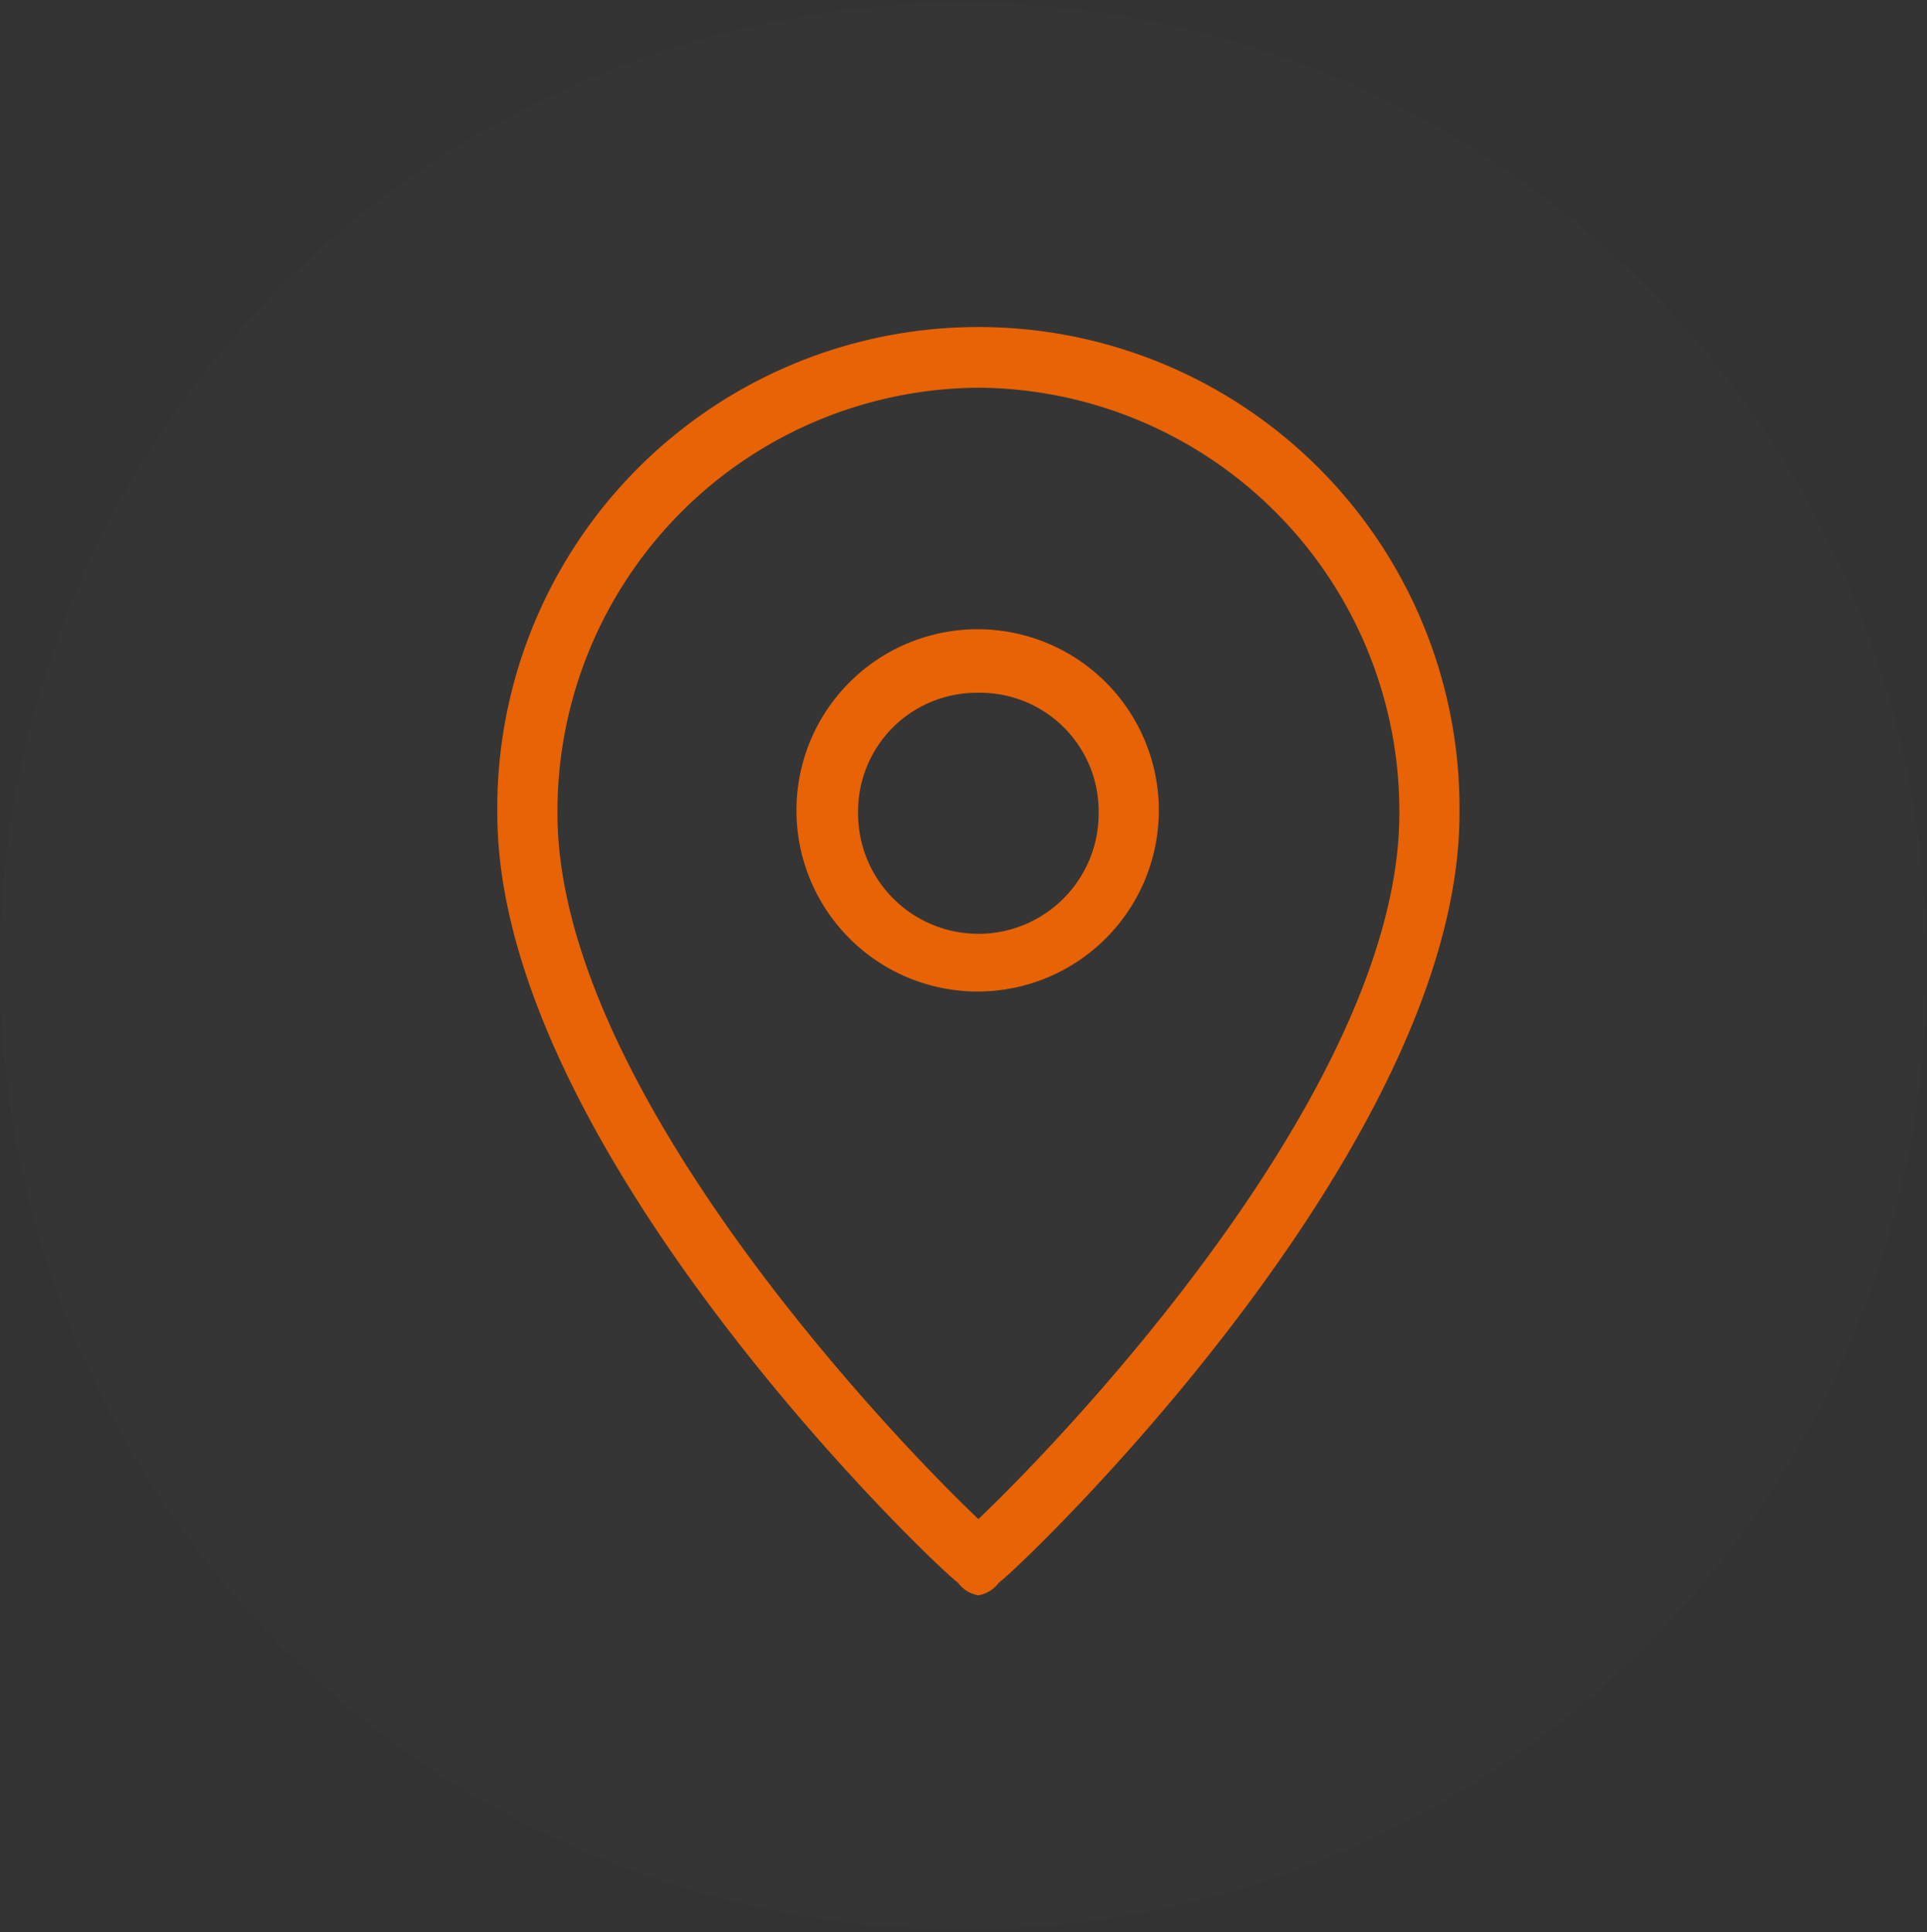 <svg id="icn_access03.svg" xmlns="http://www.w3.org/2000/svg" width="30.312" height="30.4" viewBox="0 0 30.312 30.4">
  <rect x="0" y="0" width="30.312" height="30.4" fill="#333333" stroke="none"/>
  <defs>
    <style>
      .cls-1 {
        fill: #fff;
        fill-opacity: 0.01;
      }

      .cls-2 {
        fill: #e76305;
        fill-rule: evenodd;
      }
    </style>
  </defs>
  <circle id="楕円形_3" data-name="楕円形 3" class="cls-1" cx="15.156" cy="15.2" r="15.156"/>
  <path id="シェイプ_1211" data-name="シェイプ 1211" class="cls-2" d="M524.234,14668.9a0.5,0.5,0,0,1-.322-0.2c-0.3-.2-7.245-6.8-7.245-12.1a7.568,7.568,0,1,1,15.135,0c0,5.3-6.949,11.9-7.245,12.1A0.507,0.507,0,0,1,524.234,14668.9Zm0-19a6.665,6.665,0,0,0-6.621,6.7c0,4.3,5.252,9.8,6.621,11.1,1.369-1.3,6.622-6.8,6.622-11.1A6.665,6.665,0,0,0,524.234,14649.9Zm0,9.5a2.85,2.85,0,1,1,2.838-2.8A2.851,2.851,0,0,1,524.234,14659.4Zm0-4.7a1.866,1.866,0,0,0-1.892,1.9,1.892,1.892,0,1,0,3.784,0A1.865,1.865,0,0,0,524.234,14654.7Z" transform="translate(-508.844 -14643.8)"/>
</svg>
